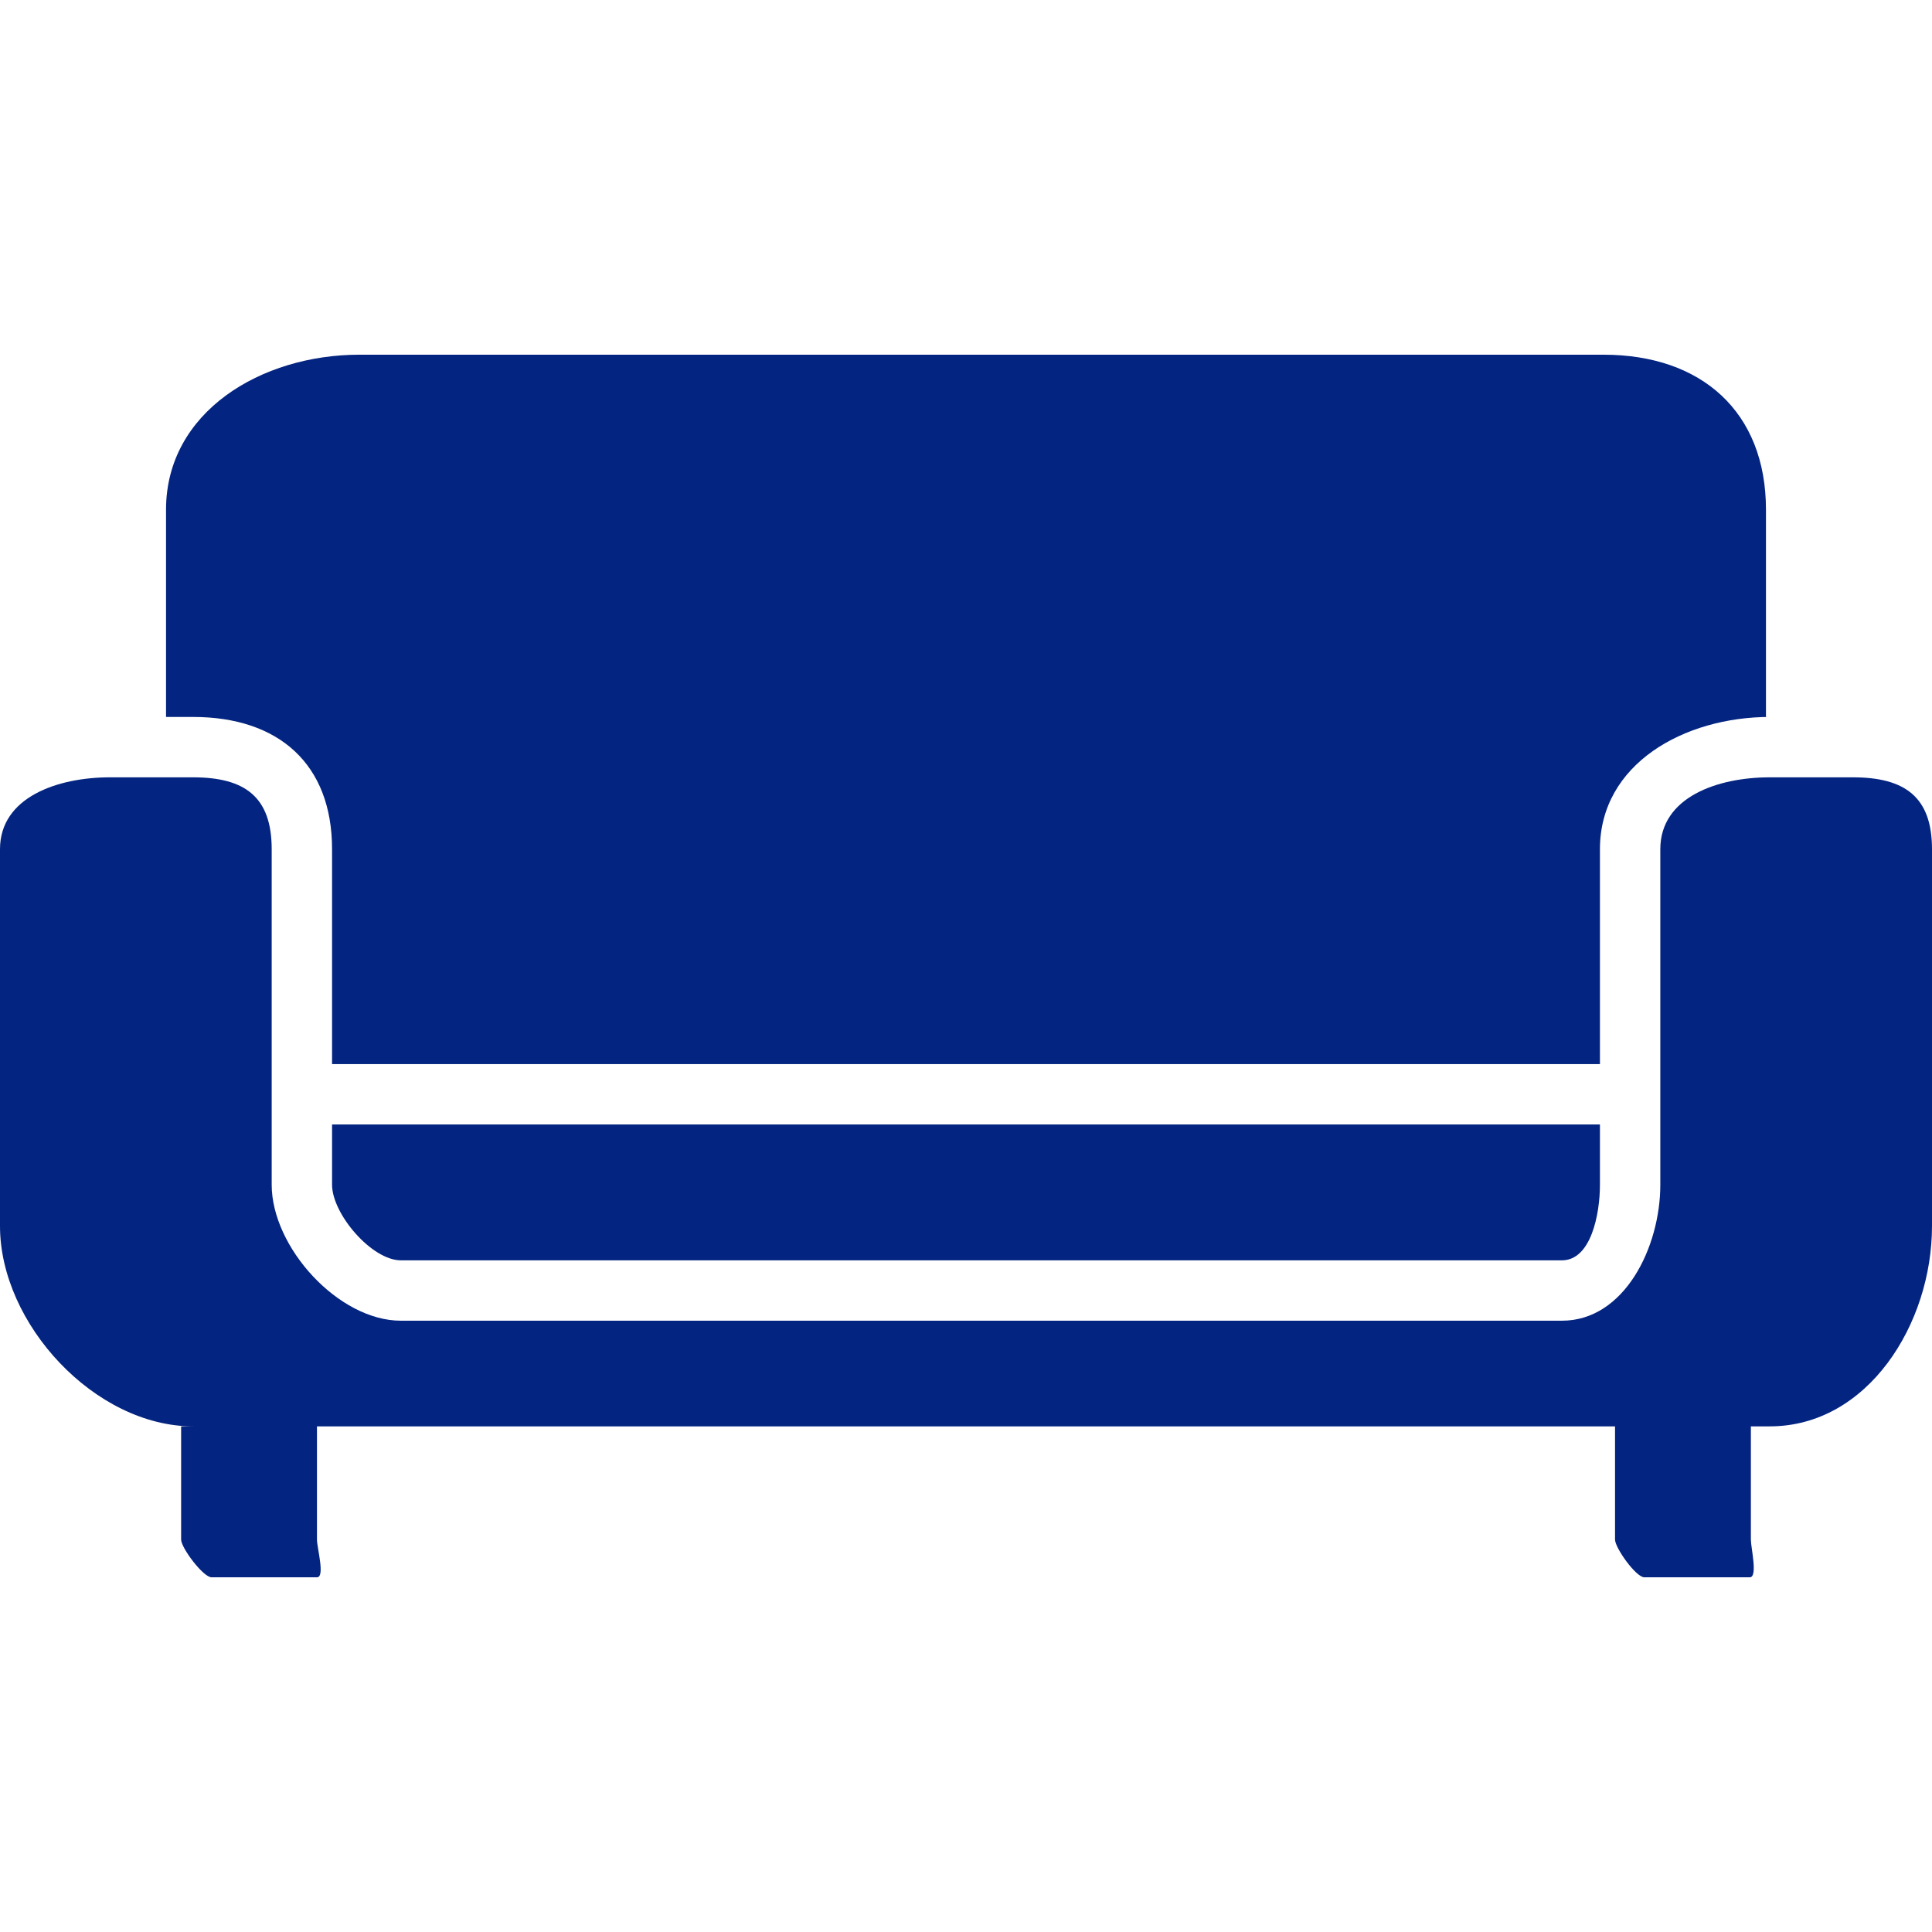 <?xml version="1.0" encoding="iso-8859-1"?>
<!-- Generator: Adobe Illustrator 19.0.0, SVG Export Plug-In . SVG Version: 6.00 Build 0)  -->
<svg version="1.1" id="Layer_1" xmlns="http://www.w3.org/2000/svg" xmlns:xlink="http://www.w3.org/1999/xlink" x="0px" y="0px"
	 viewBox="0 0 512 512" style="enable-background:new 0 0 512 512;" xml:space="preserve" fill="#032480">
<g>
	<g>
		<path d="M468,190v-54.92C468,109.12,450.904,94,424.944,94H95.22C69.264,94,44,109.12,44,135.08V190h7.16
			C73.792,190,88,202.416,88,225.048V282h336v-56.952C424,202.416,446.372,190,469.004,190H468z"/>
	</g>
</g>
<g>
	<g>
		<path d="M88,298v4.956v11.012C88,321.708,98.5,334,106.236,334h307.692c7.736,0,10.072-12.292,10.072-20.032v-11.012V298H88z"/>
	</g>
</g>
<g>
	<g>
		<path d="M491.036,206h-22.032C455.192,206,440,211.236,440,225.048v77.908v11.012c0,16.56-9.512,36.032-26.072,36.032H106.236
			C89.676,350,72,330.528,72,313.968v-11.012v-77.908C72,211.236,64.972,206,51.16,206H29.128C15.32,206,0,211.236,0,225.048v99.872
			C0,350.88,25.204,378,51.16,378H48v30c0,2.208,5.852,10,8.064,10H84c2.208,0,0-7.792,0-10v-30h344v30c0,2.208,5.552,10,7.76,10
			h27.936c2.208,0,0.304-7.792,0.304-10v-30h5.004c25.96,0,42.996-27.12,42.996-53.08v-99.872C512,211.236,504.848,206,491.036,206z
			"/>
	</g>
</g>
<g>
</g>
<g>
</g>
<g>
</g>
<g>
</g>
<g>
</g>
<g>
</g>
<g>
</g>
<g>
</g>
<g>
</g>
<g>
</g>
<g>
</g>
<g>
</g>
<g>
</g>
<g>
</g>
<g>
</g>
</svg>
